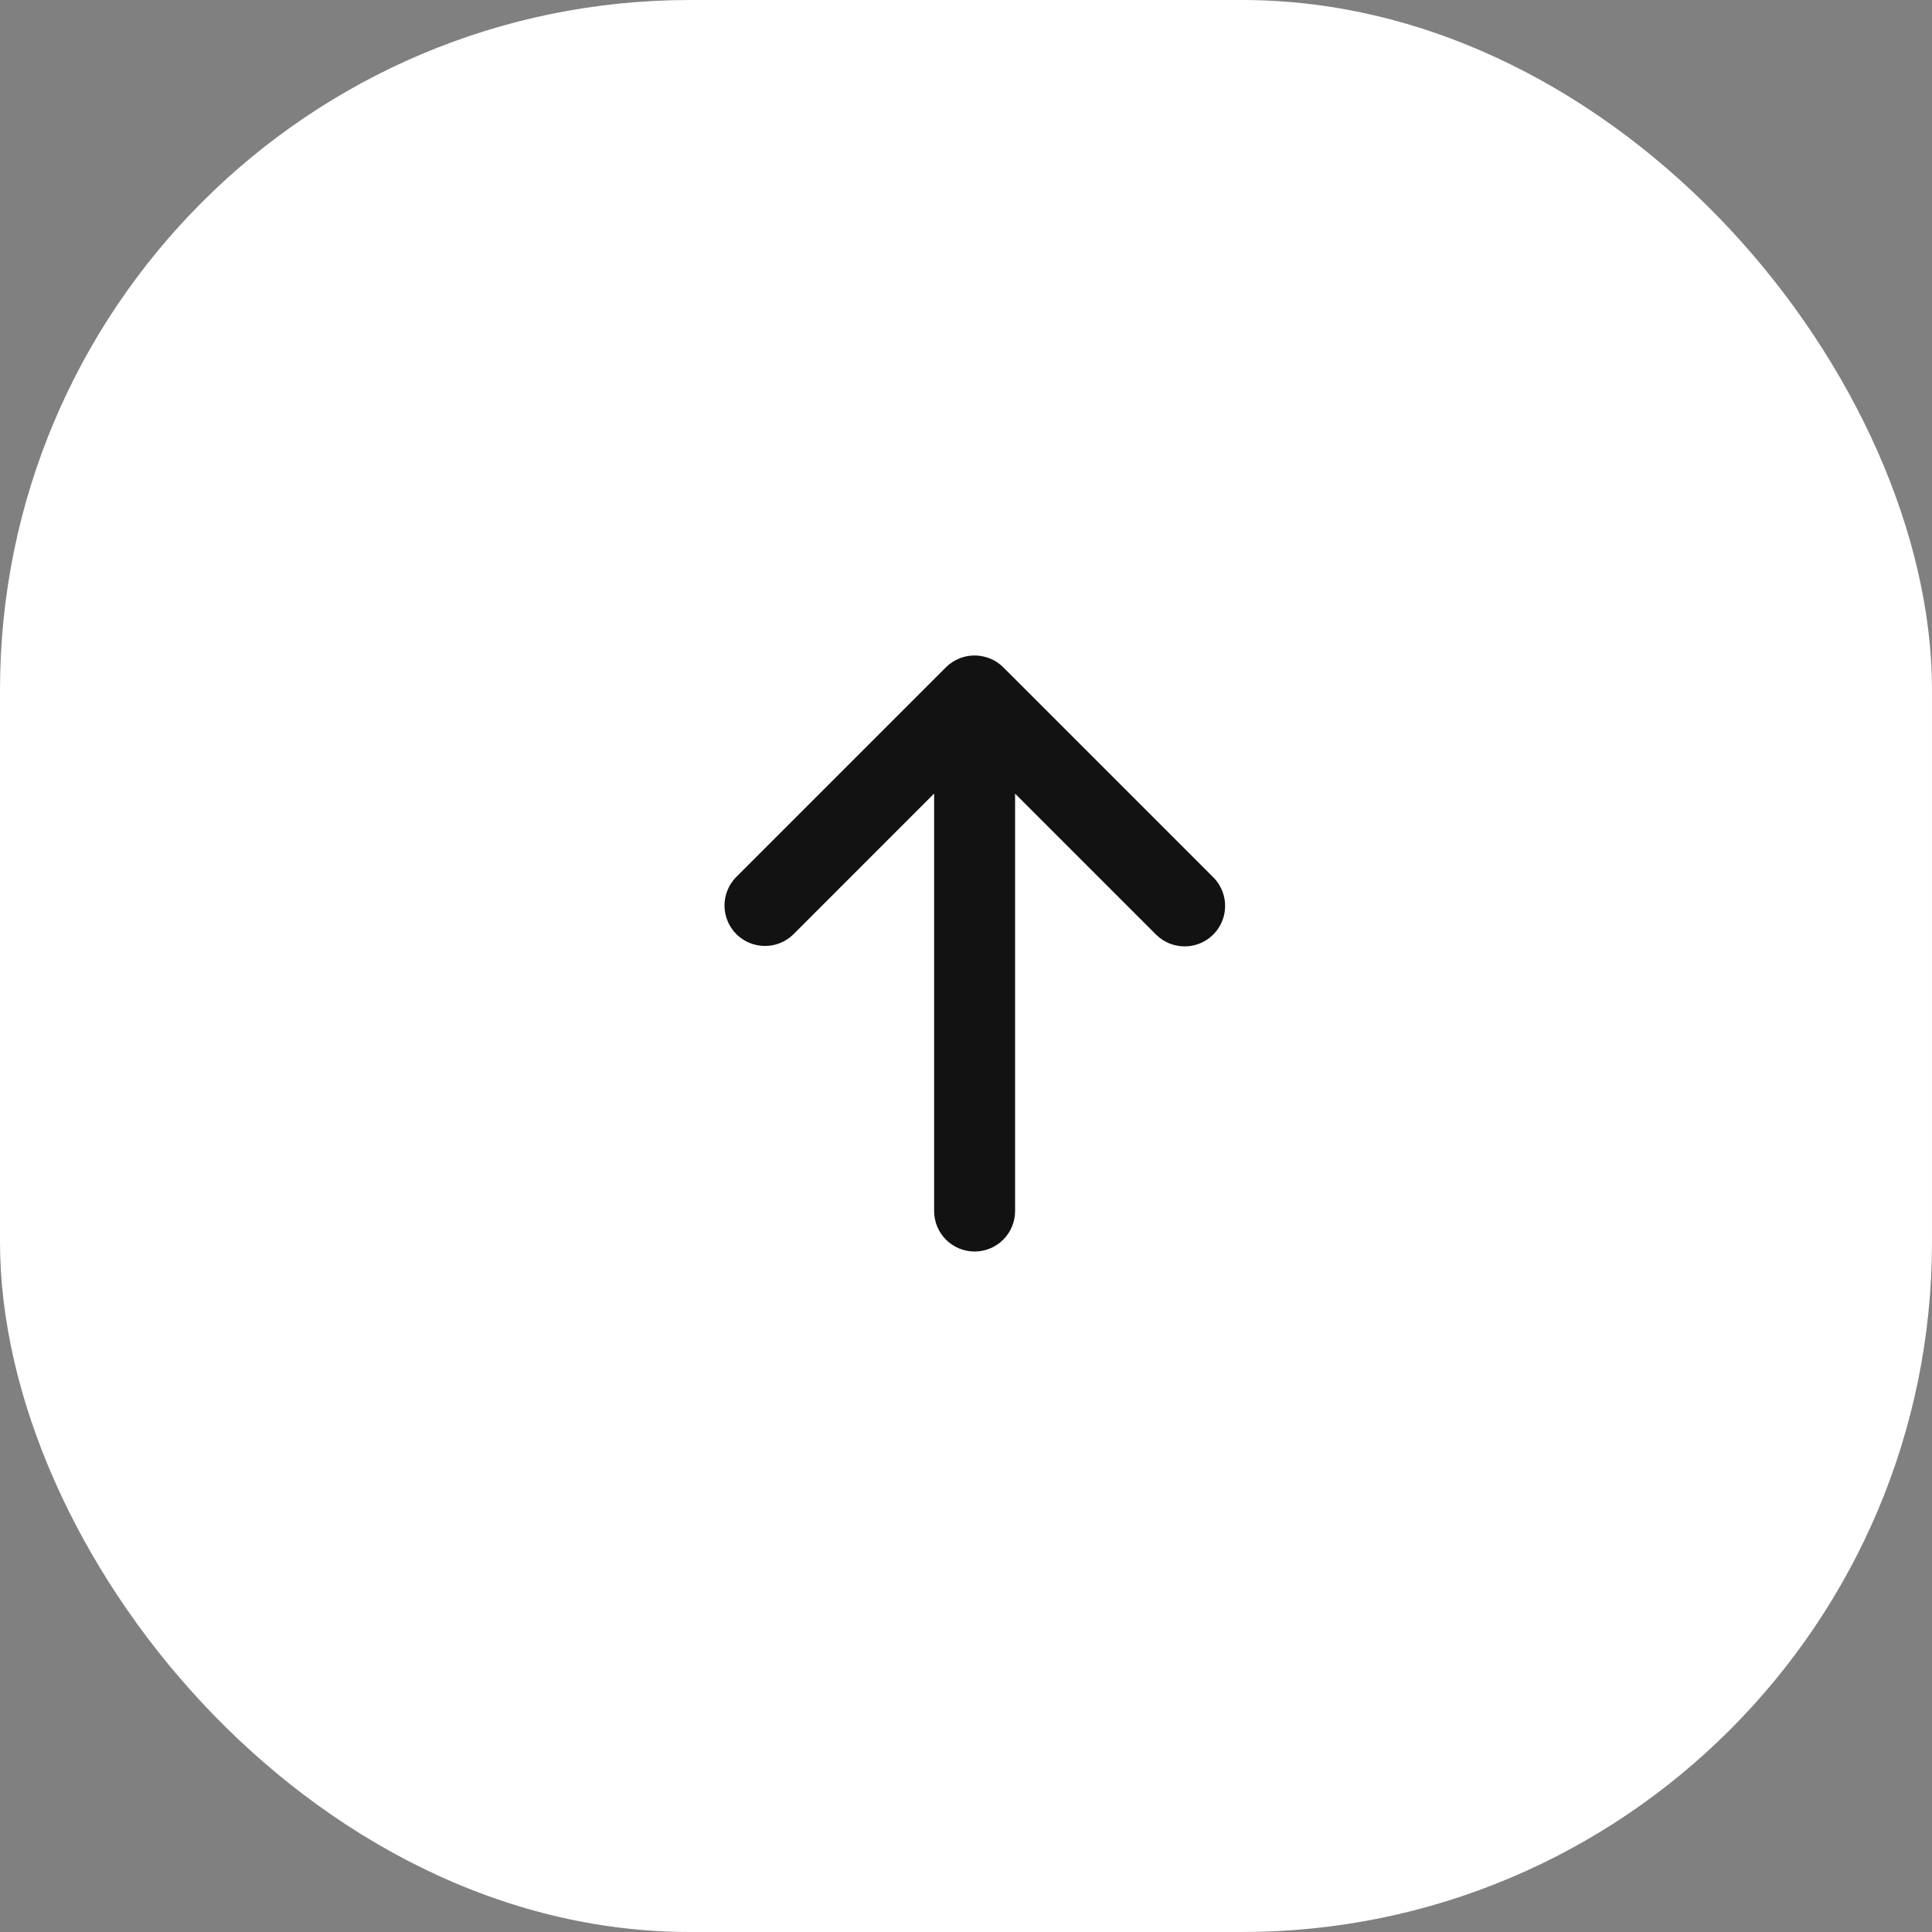 <svg width="56" height="56" viewBox="0 0 56 56" fill="none" xmlns="http://www.w3.org/2000/svg">
<rect x="0" y="0" width="56" height="56" fill="#808080" stroke="none"/>
<rect width="56" height="56" rx="20" fill="white"/>
<path fill-rule="evenodd" clip-rule="evenodd" d="M29.079 19.341C28.914 19.178 28.705 19.067 28.478 19.023C28.251 18.977 28.016 19 27.801 19.088C27.659 19.147 27.529 19.233 27.419 19.341L21.333 25.427C21.118 25.648 20.998 25.945 21 26.253C21.002 26.562 21.125 26.857 21.343 27.076C21.561 27.294 21.857 27.417 22.165 27.419C22.474 27.422 22.771 27.302 22.992 27.087L27.076 23.002V35.103C27.076 35.414 27.2 35.713 27.42 35.933C27.64 36.153 27.938 36.276 28.249 36.276C28.561 36.276 28.859 36.153 29.079 35.933C29.299 35.713 29.423 35.414 29.423 35.103V23.004L33.507 27.088C33.736 27.317 34.036 27.431 34.337 27.431C34.569 27.432 34.796 27.363 34.989 27.234C35.182 27.105 35.332 26.922 35.421 26.707C35.51 26.493 35.533 26.257 35.488 26.029C35.443 25.802 35.331 25.592 35.167 25.428L29.079 19.341Z" fill="#121212"/>
</svg>
